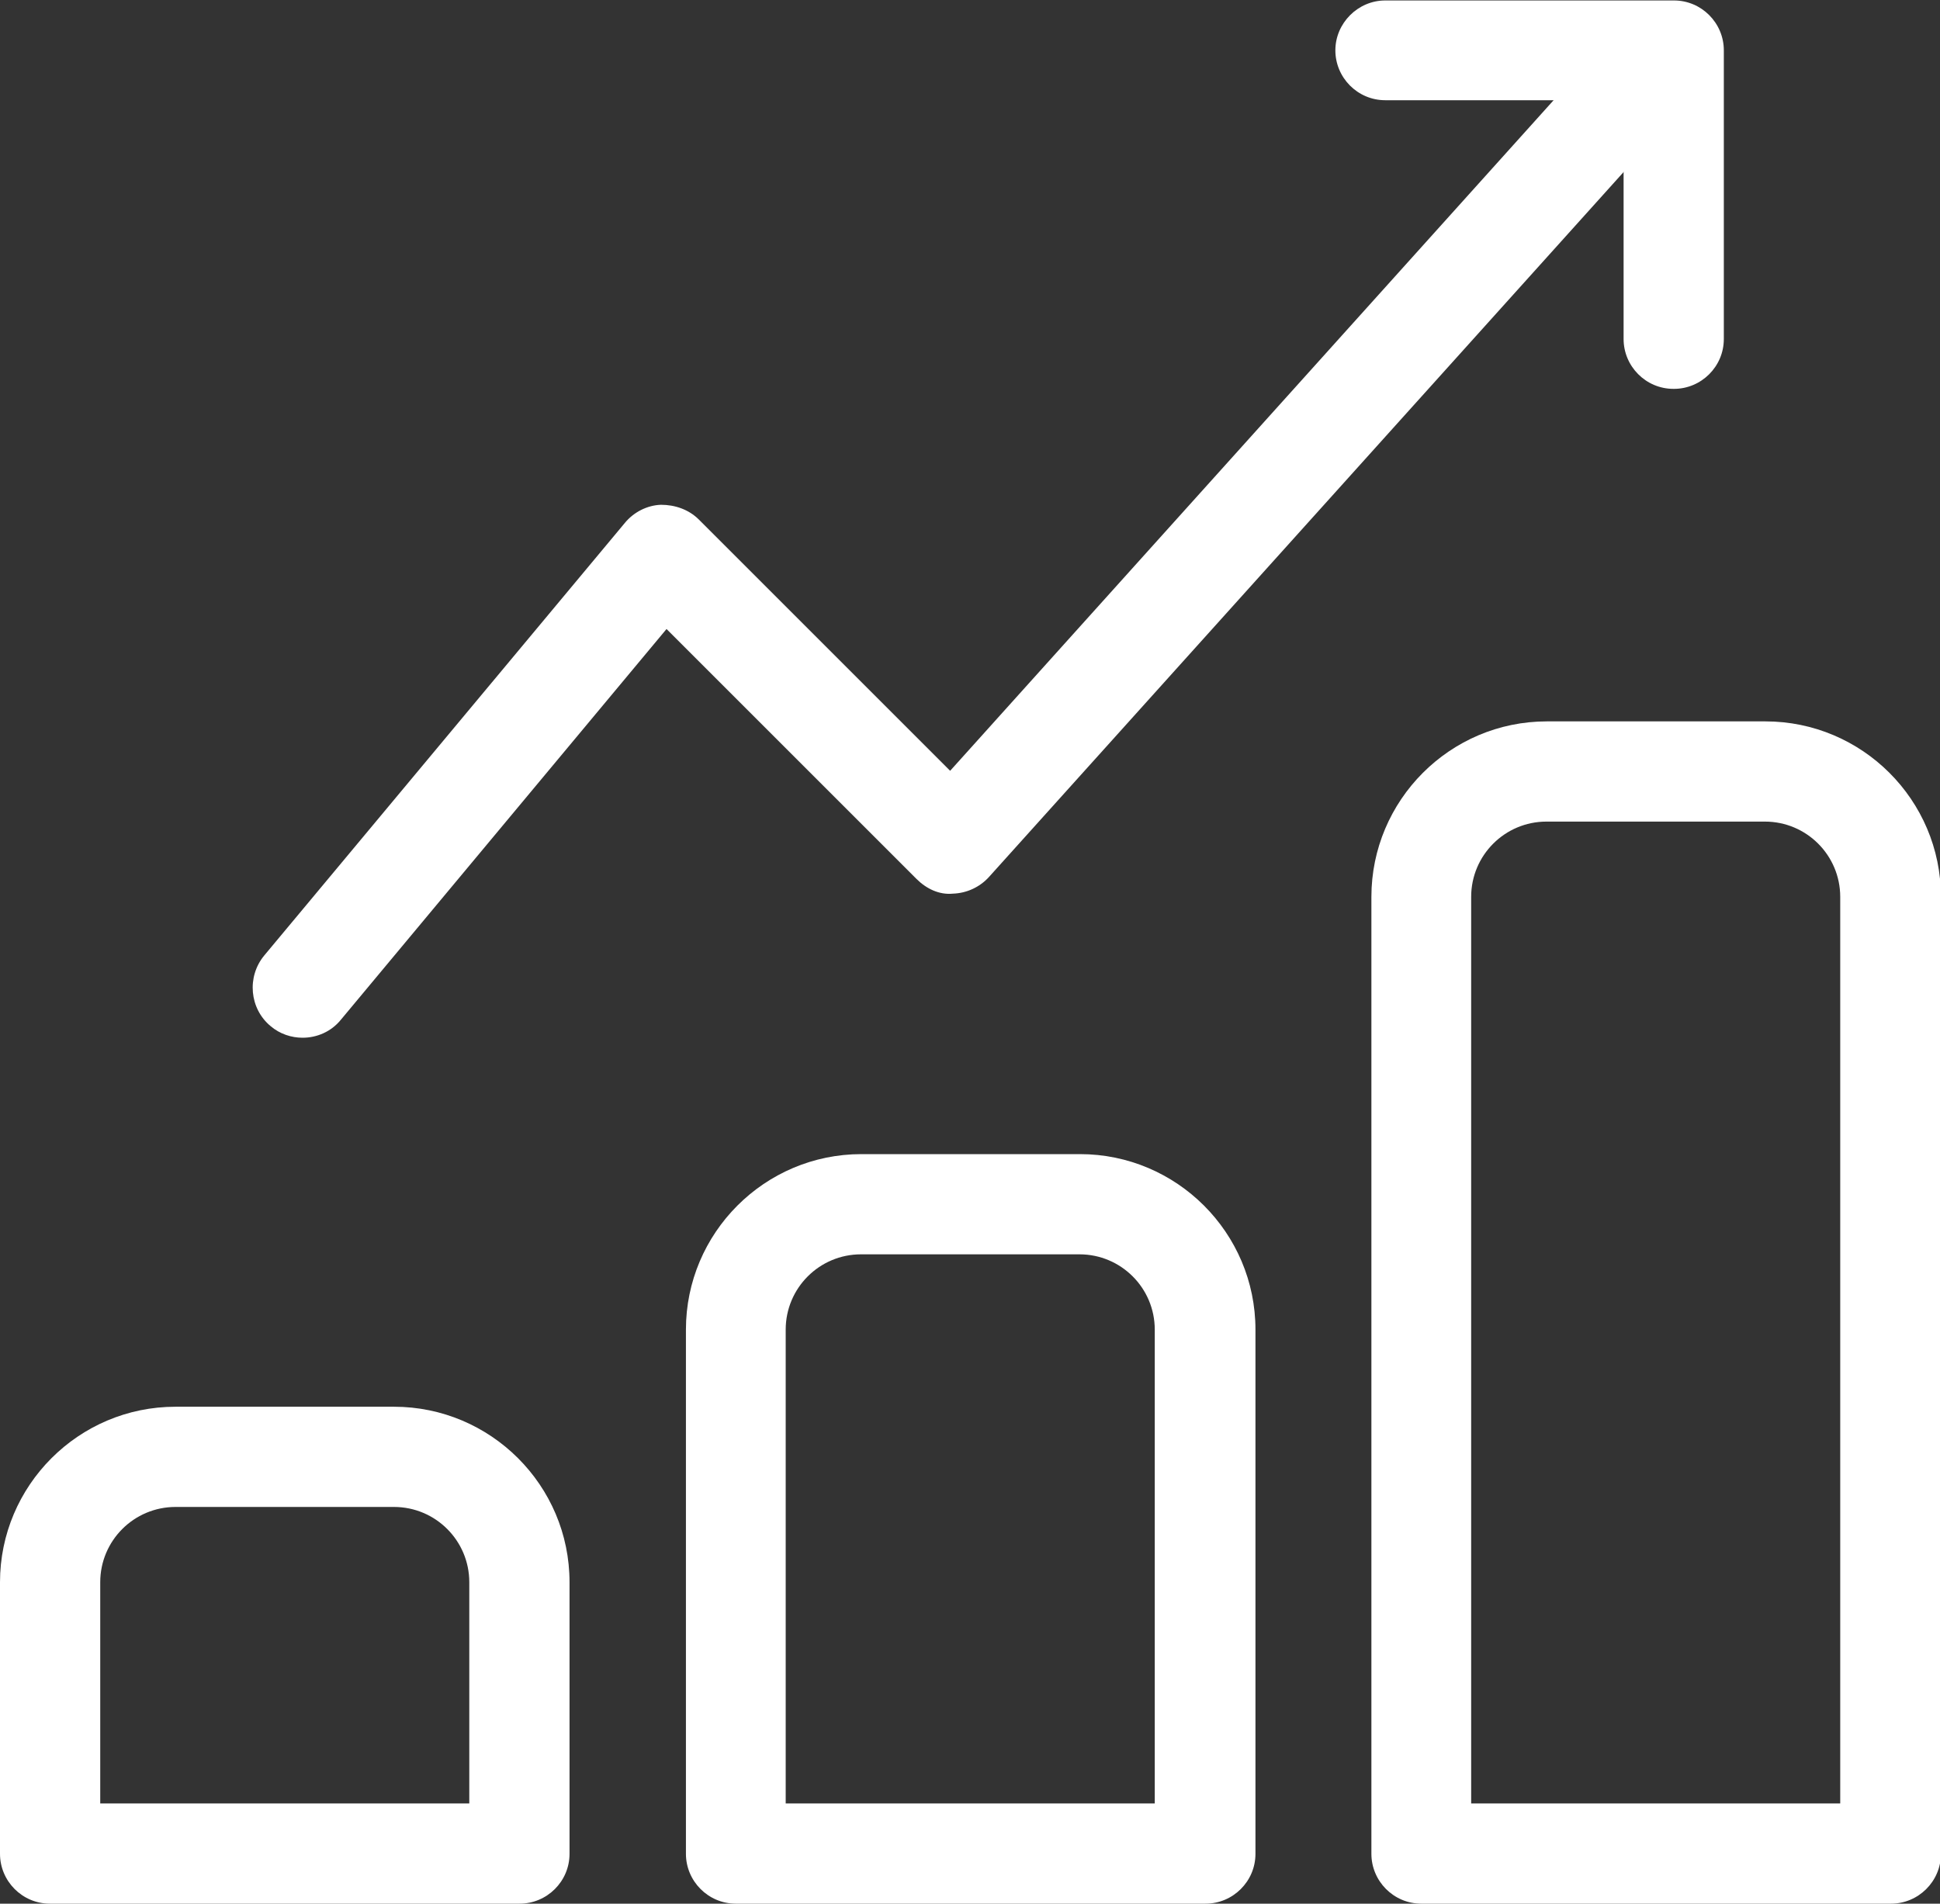 <?xml version="1.0" encoding="UTF-8"?>
<svg id="Layer_1" data-name="Layer 1" xmlns="http://www.w3.org/2000/svg" viewBox="0 0 42 41.22">
  <rect x="0" y="0" width="42" height="41.22" fill="#333333" stroke="none"/>
  <defs>
    <style>
      .cls-1 {
        fill: #fff;
      }
    </style>
  </defs>
  <path class="cls-1" d="m11.24,41.22H1.08c-.6,0-1.08-.49-1.08-1.08v-5.88c0-2.09,1.7-3.8,3.8-3.8h4.73c2.09,0,3.8,1.7,3.8,3.8v5.88c0,.6-.49,1.08-1.08,1.08Zm-9.07-2.17h7.99v-4.79c0-.9-.73-1.63-1.63-1.63H3.8c-.9,0-1.63.73-1.63,1.63v4.79Z"/>
  <path class="cls-1" d="m26.08,41.22h-10.15c-.6,0-1.08-.49-1.08-1.08v-11.35c0-2.09,1.7-3.8,3.8-3.8h4.73c2.09,0,3.8,1.7,3.8,3.8v11.35c0,.6-.49,1.08-1.08,1.08Zm-9.07-2.17h7.99v-10.26c0-.9-.73-1.63-1.63-1.63h-4.73c-.9,0-1.63.73-1.63,1.63v10.26Z"/>
  <path class="cls-1" d="m40.92,41.22h-10.15c-.6,0-1.08-.49-1.08-1.08v-20.72c0-2.09,1.7-3.8,3.8-3.8h4.73c2.09,0,3.8,1.7,3.8,3.8v20.72c0,.6-.49,1.08-1.08,1.08Zm-9.07-2.17h7.99v-19.63c0-.9-.73-1.63-1.63-1.63h-4.73c-.9,0-1.63.73-1.63,1.63v19.63Z"/>
  <g>
    <path class="cls-1" d="m6.55,22.47c-.24,0-.49-.08-.69-.25-.46-.38-.52-1.07-.14-1.53l7.81-9.37c.19-.23.48-.38.78-.39.3,0,.6.1.82.32l5.44,5.44L33.86,1.92c.4-.44,1.09-.48,1.53-.08.44.4.48,1.09.08,1.53l-14.06,15.62c-.2.22-.48.35-.78.36-.3.03-.58-.11-.79-.32l-5.41-5.41-7.05,8.46c-.21.26-.52.39-.83.39Z"/>
    <path class="cls-1" d="m36.23,8.42c-.6,0-1.08-.49-1.08-1.08V2.17h-5.16c-.6,0-1.08-.49-1.08-1.08s.49-1.08,1.08-1.08h6.25c.6,0,1.08.49,1.08,1.08v6.25c0,.6-.49,1.08-1.08,1.08Z"/>
  </g>
</svg>